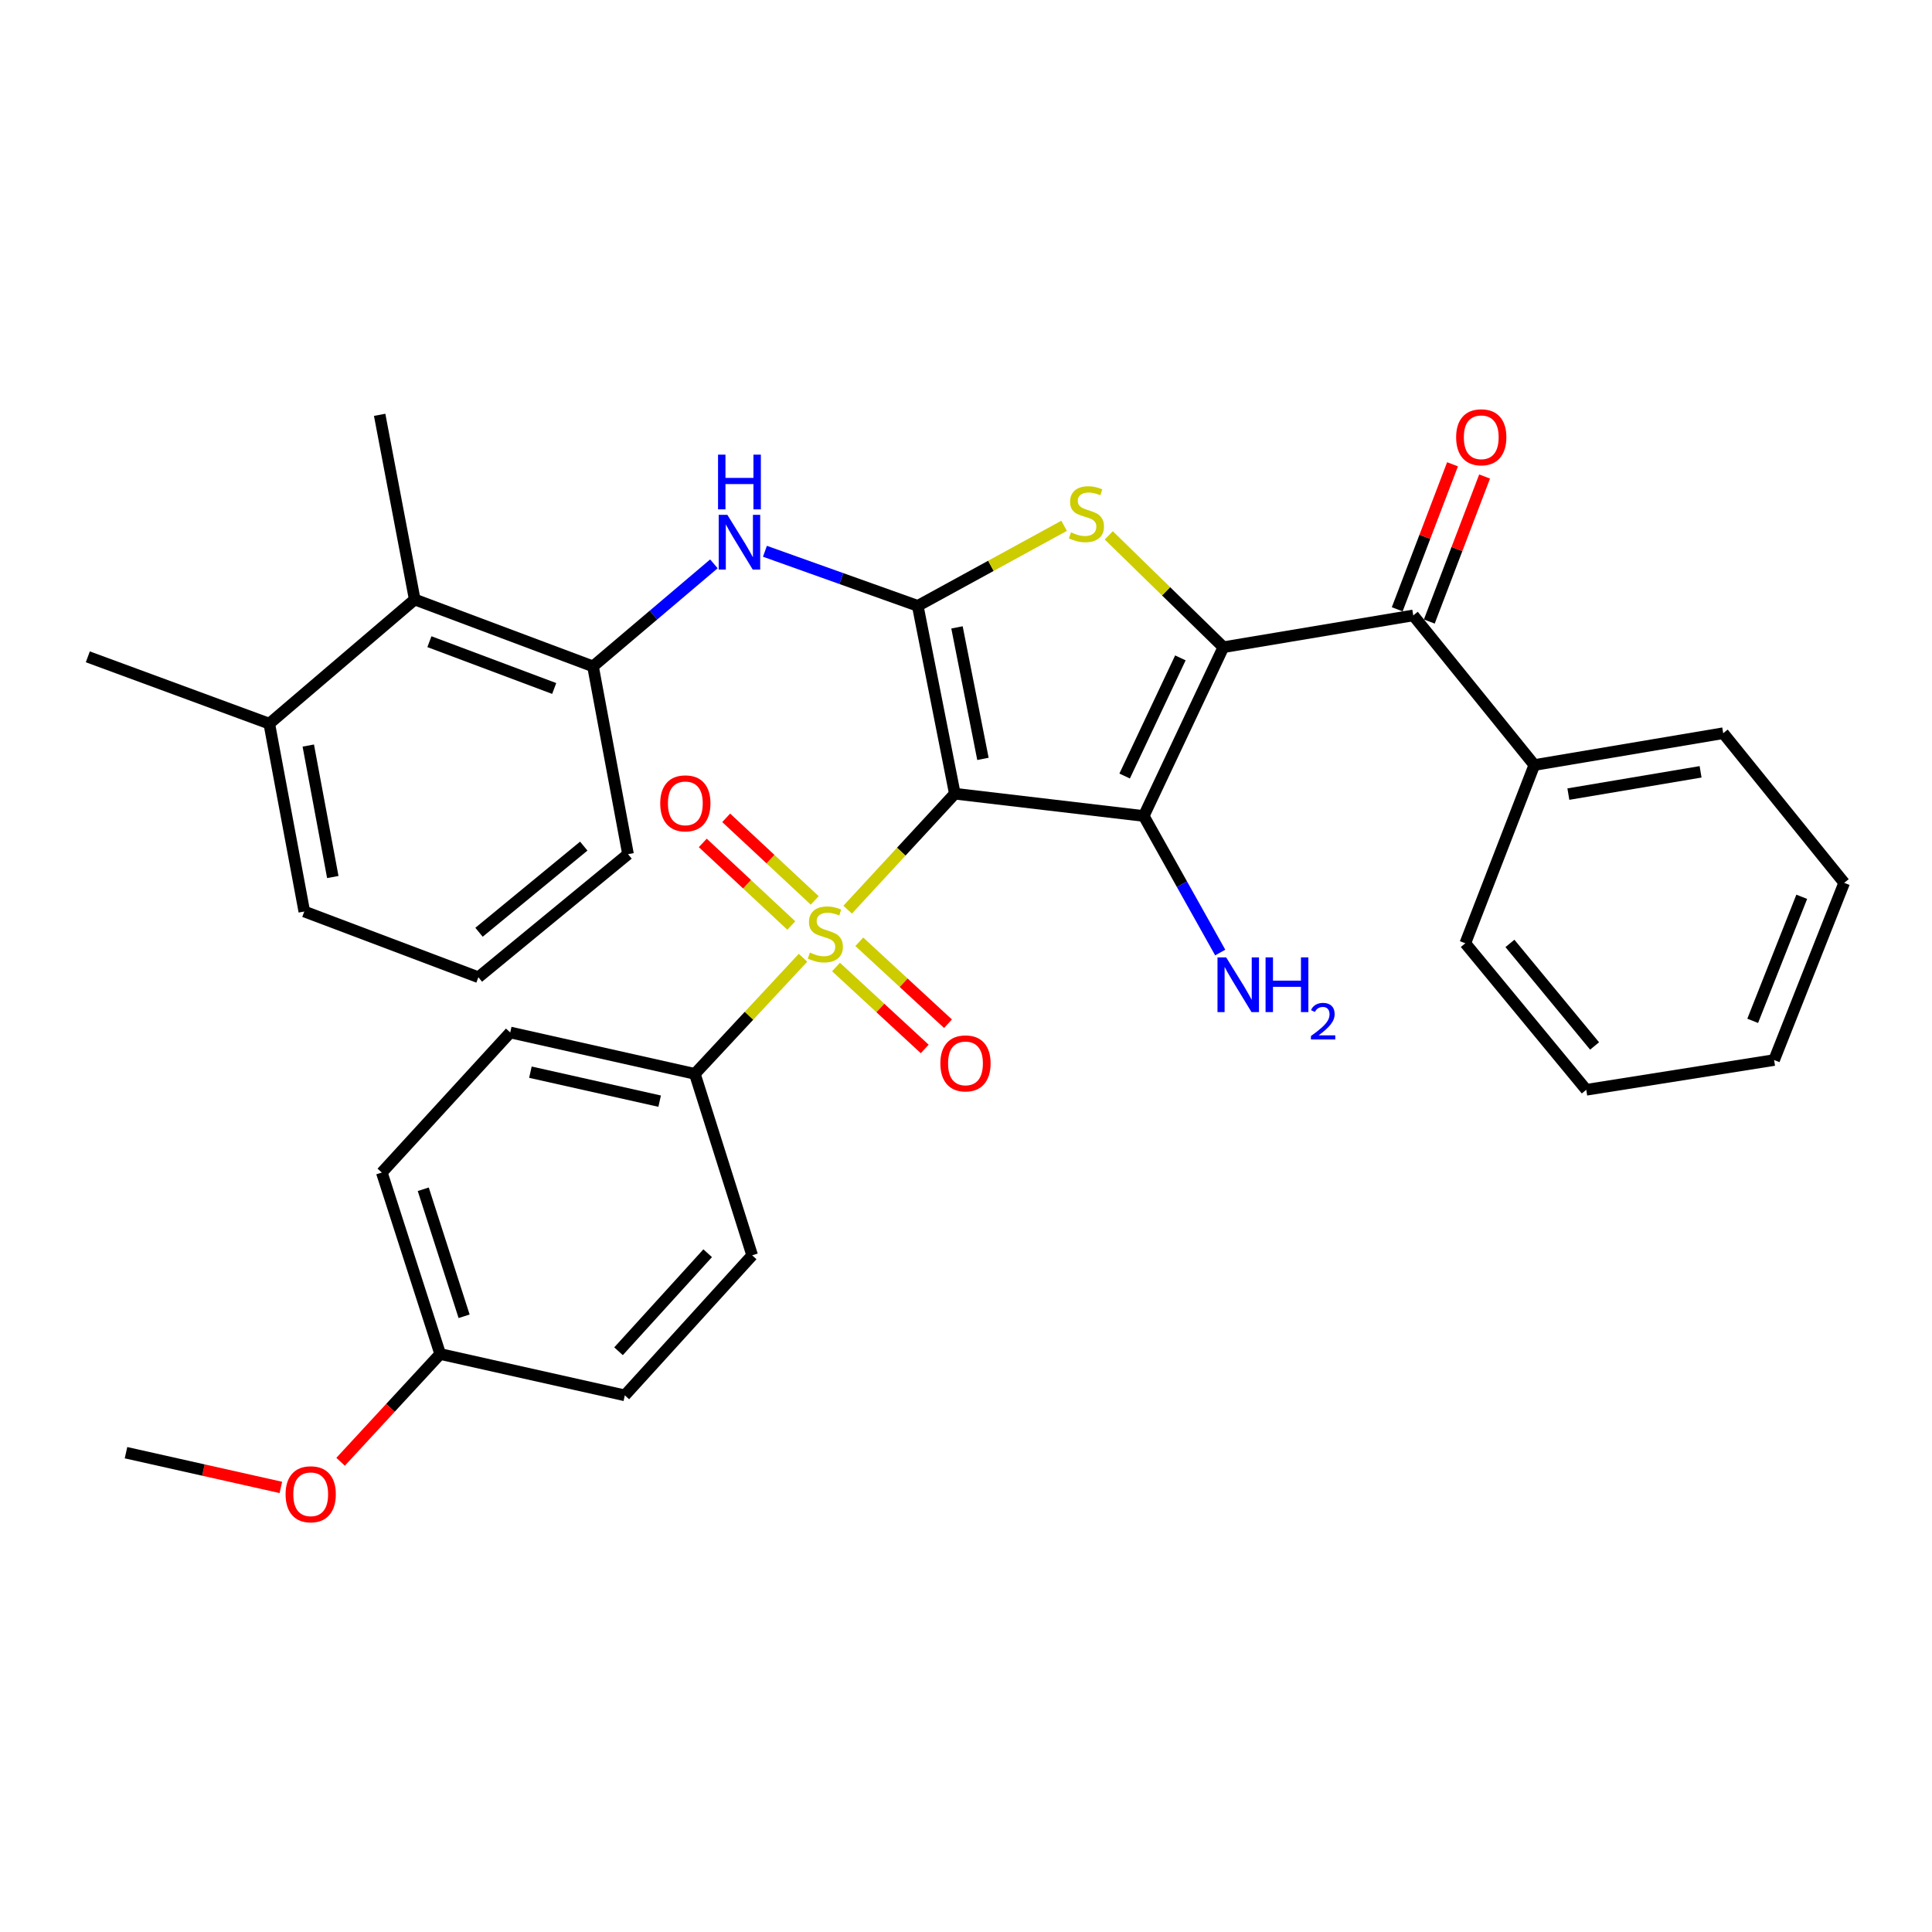 <?xml version='1.0' encoding='iso-8859-1'?>
<svg version='1.1' baseProfile='full'
              xmlns='http://www.w3.org/2000/svg'
                      xmlns:rdkit='http://www.rdkit.org/xml'
                      xmlns:xlink='http://www.w3.org/1999/xlink'
                  xml:space='preserve'
width='1000px' height='1000px' viewBox='0 0 1000 1000'>
<!-- END OF HEADER -->
<rect style='opacity:1.0;fill:#FFFFFF;stroke:none' width='1000' height='1000' x='0' y='0'> </rect>
<path class='bond-1' d='M 494.215,410.825 L 592.001,422.354' style='fill:none;fill-rule:evenodd;stroke:#000000;stroke-width:6px;stroke-linecap:butt;stroke-linejoin:miter;stroke-opacity:1' />
<path class='bond-2' d='M 494.215,410.825 L 466.481,440.83' style='fill:none;fill-rule:evenodd;stroke:#000000;stroke-width:6px;stroke-linecap:butt;stroke-linejoin:miter;stroke-opacity:1' />
<path class='bond-2' d='M 466.481,440.83 L 438.747,470.836' style='fill:none;fill-rule:evenodd;stroke:#CCCC00;stroke-width:6px;stroke-linecap:butt;stroke-linejoin:miter;stroke-opacity:1' />
<path class='bond-3' d='M 494.215,410.825 L 475.026,313.592' style='fill:none;fill-rule:evenodd;stroke:#000000;stroke-width:6px;stroke-linecap:butt;stroke-linejoin:miter;stroke-opacity:1' />
<path class='bond-3' d='M 508.769,392.799 L 495.336,324.737' style='fill:none;fill-rule:evenodd;stroke:#000000;stroke-width:6px;stroke-linecap:butt;stroke-linejoin:miter;stroke-opacity:1' />
<path class='bond-0' d='M 633.214,334.993 L 592.001,422.354' style='fill:none;fill-rule:evenodd;stroke:#000000;stroke-width:6px;stroke-linecap:butt;stroke-linejoin:miter;stroke-opacity:1' />
<path class='bond-0' d='M 610.962,340.516 L 582.113,401.669' style='fill:none;fill-rule:evenodd;stroke:#000000;stroke-width:6px;stroke-linecap:butt;stroke-linejoin:miter;stroke-opacity:1' />
<path class='bond-5' d='M 633.214,334.993 L 731.503,318.538' style='fill:none;fill-rule:evenodd;stroke:#000000;stroke-width:6px;stroke-linecap:butt;stroke-linejoin:miter;stroke-opacity:1' />
<path class='bond-33' d='M 633.214,334.993 L 603.558,306.048' style='fill:none;fill-rule:evenodd;stroke:#000000;stroke-width:6px;stroke-linecap:butt;stroke-linejoin:miter;stroke-opacity:1' />
<path class='bond-33' d='M 603.558,306.048 L 573.903,277.103' style='fill:none;fill-rule:evenodd;stroke:#CCCC00;stroke-width:6px;stroke-linecap:butt;stroke-linejoin:miter;stroke-opacity:1' />
<path class='bond-12' d='M 592.001,422.354 L 611.791,457.694' style='fill:none;fill-rule:evenodd;stroke:#000000;stroke-width:6px;stroke-linecap:butt;stroke-linejoin:miter;stroke-opacity:1' />
<path class='bond-12' d='M 611.791,457.694 L 631.582,493.033' style='fill:none;fill-rule:evenodd;stroke:#0000FF;stroke-width:6px;stroke-linecap:butt;stroke-linejoin:miter;stroke-opacity:1' />
<path class='bond-8' d='M 415.642,495.737 L 387.65,525.786' style='fill:none;fill-rule:evenodd;stroke:#CCCC00;stroke-width:6px;stroke-linecap:butt;stroke-linejoin:miter;stroke-opacity:1' />
<path class='bond-8' d='M 387.65,525.786 L 359.659,555.835' style='fill:none;fill-rule:evenodd;stroke:#000000;stroke-width:6px;stroke-linecap:butt;stroke-linejoin:miter;stroke-opacity:1' />
<path class='bond-10' d='M 421.702,466.052 L 398.789,444.678' style='fill:none;fill-rule:evenodd;stroke:#CCCC00;stroke-width:6px;stroke-linecap:butt;stroke-linejoin:miter;stroke-opacity:1' />
<path class='bond-10' d='M 398.789,444.678 L 375.876,423.304' style='fill:none;fill-rule:evenodd;stroke:#FF0000;stroke-width:6px;stroke-linecap:butt;stroke-linejoin:miter;stroke-opacity:1' />
<path class='bond-10' d='M 409.581,479.045 L 386.668,457.671' style='fill:none;fill-rule:evenodd;stroke:#CCCC00;stroke-width:6px;stroke-linecap:butt;stroke-linejoin:miter;stroke-opacity:1' />
<path class='bond-10' d='M 386.668,457.671 L 363.756,436.297' style='fill:none;fill-rule:evenodd;stroke:#FF0000;stroke-width:6px;stroke-linecap:butt;stroke-linejoin:miter;stroke-opacity:1' />
<path class='bond-11' d='M 432.719,500.523 L 455.675,521.725' style='fill:none;fill-rule:evenodd;stroke:#CCCC00;stroke-width:6px;stroke-linecap:butt;stroke-linejoin:miter;stroke-opacity:1' />
<path class='bond-11' d='M 455.675,521.725 L 478.63,542.928' style='fill:none;fill-rule:evenodd;stroke:#FF0000;stroke-width:6px;stroke-linecap:butt;stroke-linejoin:miter;stroke-opacity:1' />
<path class='bond-11' d='M 444.775,487.47 L 467.731,508.673' style='fill:none;fill-rule:evenodd;stroke:#CCCC00;stroke-width:6px;stroke-linecap:butt;stroke-linejoin:miter;stroke-opacity:1' />
<path class='bond-11' d='M 467.731,508.673 L 490.686,529.876' style='fill:none;fill-rule:evenodd;stroke:#FF0000;stroke-width:6px;stroke-linecap:butt;stroke-linejoin:miter;stroke-opacity:1' />
<path class='bond-4' d='M 475.026,313.592 L 512.902,292.872' style='fill:none;fill-rule:evenodd;stroke:#000000;stroke-width:6px;stroke-linecap:butt;stroke-linejoin:miter;stroke-opacity:1' />
<path class='bond-4' d='M 512.902,292.872 L 550.779,272.153' style='fill:none;fill-rule:evenodd;stroke:#CCCC00;stroke-width:6px;stroke-linecap:butt;stroke-linejoin:miter;stroke-opacity:1' />
<path class='bond-6' d='M 475.026,313.592 L 435.477,299.467' style='fill:none;fill-rule:evenodd;stroke:#000000;stroke-width:6px;stroke-linecap:butt;stroke-linejoin:miter;stroke-opacity:1' />
<path class='bond-6' d='M 435.477,299.467 L 395.928,285.342' style='fill:none;fill-rule:evenodd;stroke:#0000FF;stroke-width:6px;stroke-linecap:butt;stroke-linejoin:miter;stroke-opacity:1' />
<path class='bond-13' d='M 739.804,321.703 L 754.114,284.174' style='fill:none;fill-rule:evenodd;stroke:#000000;stroke-width:6px;stroke-linecap:butt;stroke-linejoin:miter;stroke-opacity:1' />
<path class='bond-13' d='M 754.114,284.174 L 768.425,246.645' style='fill:none;fill-rule:evenodd;stroke:#FF0000;stroke-width:6px;stroke-linecap:butt;stroke-linejoin:miter;stroke-opacity:1' />
<path class='bond-13' d='M 723.201,315.372 L 737.512,277.843' style='fill:none;fill-rule:evenodd;stroke:#000000;stroke-width:6px;stroke-linecap:butt;stroke-linejoin:miter;stroke-opacity:1' />
<path class='bond-13' d='M 737.512,277.843 L 751.823,240.314' style='fill:none;fill-rule:evenodd;stroke:#FF0000;stroke-width:6px;stroke-linecap:butt;stroke-linejoin:miter;stroke-opacity:1' />
<path class='bond-14' d='M 731.503,318.538 L 794.166,395.978' style='fill:none;fill-rule:evenodd;stroke:#000000;stroke-width:6px;stroke-linecap:butt;stroke-linejoin:miter;stroke-opacity:1' />
<path class='bond-7' d='M 369.514,291.847 L 338.225,318.38' style='fill:none;fill-rule:evenodd;stroke:#0000FF;stroke-width:6px;stroke-linecap:butt;stroke-linejoin:miter;stroke-opacity:1' />
<path class='bond-7' d='M 338.225,318.38 L 306.936,344.914' style='fill:none;fill-rule:evenodd;stroke:#000000;stroke-width:6px;stroke-linecap:butt;stroke-linejoin:miter;stroke-opacity:1' />
<path class='bond-9' d='M 306.936,344.914 L 214.659,310.305' style='fill:none;fill-rule:evenodd;stroke:#000000;stroke-width:6px;stroke-linecap:butt;stroke-linejoin:miter;stroke-opacity:1' />
<path class='bond-9' d='M 286.855,356.359 L 222.261,332.133' style='fill:none;fill-rule:evenodd;stroke:#000000;stroke-width:6px;stroke-linecap:butt;stroke-linejoin:miter;stroke-opacity:1' />
<path class='bond-21' d='M 306.936,344.914 L 325.06,442.117' style='fill:none;fill-rule:evenodd;stroke:#000000;stroke-width:6px;stroke-linecap:butt;stroke-linejoin:miter;stroke-opacity:1' />
<path class='bond-16' d='M 359.659,555.835 L 264.095,534.404' style='fill:none;fill-rule:evenodd;stroke:#000000;stroke-width:6px;stroke-linecap:butt;stroke-linejoin:miter;stroke-opacity:1' />
<path class='bond-16' d='M 341.436,569.958 L 274.541,554.956' style='fill:none;fill-rule:evenodd;stroke:#000000;stroke-width:6px;stroke-linecap:butt;stroke-linejoin:miter;stroke-opacity:1' />
<path class='bond-17' d='M 359.659,555.835 L 389.323,649.751' style='fill:none;fill-rule:evenodd;stroke:#000000;stroke-width:6px;stroke-linecap:butt;stroke-linejoin:miter;stroke-opacity:1' />
<path class='bond-15' d='M 214.659,310.305 L 139.38,374.567' style='fill:none;fill-rule:evenodd;stroke:#000000;stroke-width:6px;stroke-linecap:butt;stroke-linejoin:miter;stroke-opacity:1' />
<path class='bond-24' d='M 214.659,310.305 L 196.506,214.711' style='fill:none;fill-rule:evenodd;stroke:#000000;stroke-width:6px;stroke-linecap:butt;stroke-linejoin:miter;stroke-opacity:1' />
<path class='bond-27' d='M 794.166,395.978 L 891.932,379.503' style='fill:none;fill-rule:evenodd;stroke:#000000;stroke-width:6px;stroke-linecap:butt;stroke-linejoin:miter;stroke-opacity:1' />
<path class='bond-27' d='M 811.783,411.028 L 880.219,399.496' style='fill:none;fill-rule:evenodd;stroke:#000000;stroke-width:6px;stroke-linecap:butt;stroke-linejoin:miter;stroke-opacity:1' />
<path class='bond-28' d='M 794.166,395.978 L 758.441,488.246' style='fill:none;fill-rule:evenodd;stroke:#000000;stroke-width:6px;stroke-linecap:butt;stroke-linejoin:miter;stroke-opacity:1' />
<path class='bond-26' d='M 139.38,374.567 L 45.455,339.968' style='fill:none;fill-rule:evenodd;stroke:#000000;stroke-width:6px;stroke-linecap:butt;stroke-linejoin:miter;stroke-opacity:1' />
<path class='bond-35' d='M 139.38,374.567 L 157.504,471.79' style='fill:none;fill-rule:evenodd;stroke:#000000;stroke-width:6px;stroke-linecap:butt;stroke-linejoin:miter;stroke-opacity:1' />
<path class='bond-35' d='M 159.566,385.895 L 172.253,453.95' style='fill:none;fill-rule:evenodd;stroke:#000000;stroke-width:6px;stroke-linecap:butt;stroke-linejoin:miter;stroke-opacity:1' />
<path class='bond-20' d='M 264.095,534.404 L 197.631,606.909' style='fill:none;fill-rule:evenodd;stroke:#000000;stroke-width:6px;stroke-linecap:butt;stroke-linejoin:miter;stroke-opacity:1' />
<path class='bond-19' d='M 389.323,649.751 L 323.412,722.236' style='fill:none;fill-rule:evenodd;stroke:#000000;stroke-width:6px;stroke-linecap:butt;stroke-linejoin:miter;stroke-opacity:1' />
<path class='bond-19' d='M 366.29,648.669 L 320.152,699.409' style='fill:none;fill-rule:evenodd;stroke:#000000;stroke-width:6px;stroke-linecap:butt;stroke-linejoin:miter;stroke-opacity:1' />
<path class='bond-18' d='M 227.837,700.835 L 323.412,722.236' style='fill:none;fill-rule:evenodd;stroke:#000000;stroke-width:6px;stroke-linecap:butt;stroke-linejoin:miter;stroke-opacity:1' />
<path class='bond-22' d='M 227.837,700.835 L 202.063,728.723' style='fill:none;fill-rule:evenodd;stroke:#000000;stroke-width:6px;stroke-linecap:butt;stroke-linejoin:miter;stroke-opacity:1' />
<path class='bond-22' d='M 202.063,728.723 L 176.289,756.612' style='fill:none;fill-rule:evenodd;stroke:#FF0000;stroke-width:6px;stroke-linecap:butt;stroke-linejoin:miter;stroke-opacity:1' />
<path class='bond-34' d='M 227.837,700.835 L 197.631,606.909' style='fill:none;fill-rule:evenodd;stroke:#000000;stroke-width:6px;stroke-linecap:butt;stroke-linejoin:miter;stroke-opacity:1' />
<path class='bond-34' d='M 240.222,681.306 L 219.077,615.558' style='fill:none;fill-rule:evenodd;stroke:#000000;stroke-width:6px;stroke-linecap:butt;stroke-linejoin:miter;stroke-opacity:1' />
<path class='bond-23' d='M 325.06,442.117 L 247.61,505.817' style='fill:none;fill-rule:evenodd;stroke:#000000;stroke-width:6px;stroke-linecap:butt;stroke-linejoin:miter;stroke-opacity:1' />
<path class='bond-23' d='M 302.156,437.949 L 247.94,482.538' style='fill:none;fill-rule:evenodd;stroke:#000000;stroke-width:6px;stroke-linecap:butt;stroke-linejoin:miter;stroke-opacity:1' />
<path class='bond-29' d='M 145.371,769.885 L 105.294,760.897' style='fill:none;fill-rule:evenodd;stroke:#FF0000;stroke-width:6px;stroke-linecap:butt;stroke-linejoin:miter;stroke-opacity:1' />
<path class='bond-29' d='M 105.294,760.897 L 65.217,751.909' style='fill:none;fill-rule:evenodd;stroke:#000000;stroke-width:6px;stroke-linecap:butt;stroke-linejoin:miter;stroke-opacity:1' />
<path class='bond-25' d='M 247.61,505.817 L 157.504,471.79' style='fill:none;fill-rule:evenodd;stroke:#000000;stroke-width:6px;stroke-linecap:butt;stroke-linejoin:miter;stroke-opacity:1' />
<path class='bond-31' d='M 891.932,379.503 L 954.545,456.953' style='fill:none;fill-rule:evenodd;stroke:#000000;stroke-width:6px;stroke-linecap:butt;stroke-linejoin:miter;stroke-opacity:1' />
<path class='bond-30' d='M 758.441,488.246 L 821.045,564.077' style='fill:none;fill-rule:evenodd;stroke:#000000;stroke-width:6px;stroke-linecap:butt;stroke-linejoin:miter;stroke-opacity:1' />
<path class='bond-30' d='M 781.534,488.308 L 825.357,541.39' style='fill:none;fill-rule:evenodd;stroke:#000000;stroke-width:6px;stroke-linecap:butt;stroke-linejoin:miter;stroke-opacity:1' />
<path class='bond-32' d='M 821.045,564.077 L 918.278,548.678' style='fill:none;fill-rule:evenodd;stroke:#000000;stroke-width:6px;stroke-linecap:butt;stroke-linejoin:miter;stroke-opacity:1' />
<path class='bond-36' d='M 954.545,456.953 L 918.278,548.678' style='fill:none;fill-rule:evenodd;stroke:#000000;stroke-width:6px;stroke-linecap:butt;stroke-linejoin:miter;stroke-opacity:1' />
<path class='bond-36' d='M 932.582,464.179 L 907.195,528.386' style='fill:none;fill-rule:evenodd;stroke:#000000;stroke-width:6px;stroke-linecap:butt;stroke-linejoin:miter;stroke-opacity:1' />
<path  class='atom-3' d='M 419.199 493.05
Q 419.519 493.17, 420.839 493.73
Q 422.159 494.29, 423.599 494.65
Q 425.079 494.97, 426.519 494.97
Q 429.199 494.97, 430.759 493.69
Q 432.319 492.37, 432.319 490.09
Q 432.319 488.53, 431.519 487.57
Q 430.759 486.61, 429.559 486.09
Q 428.359 485.57, 426.359 484.97
Q 423.839 484.21, 422.319 483.49
Q 420.839 482.77, 419.759 481.25
Q 418.719 479.73, 418.719 477.17
Q 418.719 473.61, 421.119 471.41
Q 423.559 469.21, 428.359 469.21
Q 431.639 469.21, 435.359 470.77
L 434.439 473.85
Q 431.039 472.45, 428.479 472.45
Q 425.719 472.45, 424.199 473.61
Q 422.679 474.73, 422.719 476.69
Q 422.719 478.21, 423.479 479.13
Q 424.279 480.05, 425.399 480.57
Q 426.559 481.09, 428.479 481.69
Q 431.039 482.49, 432.559 483.29
Q 434.079 484.09, 435.159 485.73
Q 436.279 487.33, 436.279 490.09
Q 436.279 494.01, 433.639 496.13
Q 431.039 498.21, 426.679 498.21
Q 424.159 498.21, 422.239 497.65
Q 420.359 497.13, 418.119 496.21
L 419.199 493.05
' fill='#CCCC00'/>
<path  class='atom-5' d='M 554.347 275.545
Q 554.667 275.665, 555.987 276.225
Q 557.307 276.785, 558.747 277.145
Q 560.227 277.465, 561.667 277.465
Q 564.347 277.465, 565.907 276.185
Q 567.467 274.865, 567.467 272.585
Q 567.467 271.025, 566.667 270.065
Q 565.907 269.105, 564.707 268.585
Q 563.507 268.065, 561.507 267.465
Q 558.987 266.705, 557.467 265.985
Q 555.987 265.265, 554.907 263.745
Q 553.867 262.225, 553.867 259.665
Q 553.867 256.105, 556.267 253.905
Q 558.707 251.705, 563.507 251.705
Q 566.787 251.705, 570.507 253.265
L 569.587 256.345
Q 566.187 254.945, 563.627 254.945
Q 560.867 254.945, 559.347 256.105
Q 557.827 257.225, 557.867 259.185
Q 557.867 260.705, 558.627 261.625
Q 559.427 262.545, 560.547 263.065
Q 561.707 263.585, 563.627 264.185
Q 566.187 264.985, 567.707 265.785
Q 569.227 266.585, 570.307 268.225
Q 571.427 269.825, 571.427 272.585
Q 571.427 276.505, 568.787 278.625
Q 566.187 280.705, 561.827 280.705
Q 559.307 280.705, 557.387 280.145
Q 555.507 279.625, 553.267 278.705
L 554.347 275.545
' fill='#CCCC00'/>
<path  class='atom-7' d='M 376.478 266.472
L 385.758 281.472
Q 386.678 282.952, 388.158 285.632
Q 389.638 288.312, 389.718 288.472
L 389.718 266.472
L 393.478 266.472
L 393.478 294.792
L 389.598 294.792
L 379.638 278.392
Q 378.478 276.472, 377.238 274.272
Q 376.038 272.072, 375.678 271.392
L 375.678 294.792
L 371.998 294.792
L 371.998 266.472
L 376.478 266.472
' fill='#0000FF'/>
<path  class='atom-7' d='M 371.658 235.32
L 375.498 235.32
L 375.498 247.36
L 389.978 247.36
L 389.978 235.32
L 393.818 235.32
L 393.818 263.64
L 389.978 263.64
L 389.978 250.56
L 375.498 250.56
L 375.498 263.64
L 371.658 263.64
L 371.658 235.32
' fill='#0000FF'/>
<path  class='atom-11' d='M 341.733 415.811
Q 341.733 409.011, 345.093 405.211
Q 348.453 401.411, 354.733 401.411
Q 361.013 401.411, 364.373 405.211
Q 367.733 409.011, 367.733 415.811
Q 367.733 422.691, 364.333 426.611
Q 360.933 430.491, 354.733 430.491
Q 348.493 430.491, 345.093 426.611
Q 341.733 422.731, 341.733 415.811
M 354.733 427.291
Q 359.053 427.291, 361.373 424.411
Q 363.733 421.491, 363.733 415.811
Q 363.733 410.251, 361.373 407.451
Q 359.053 404.611, 354.733 404.611
Q 350.413 404.611, 348.053 407.411
Q 345.733 410.211, 345.733 415.811
Q 345.733 421.531, 348.053 424.411
Q 350.413 427.291, 354.733 427.291
' fill='#FF0000'/>
<path  class='atom-12' d='M 486.733 550.406
Q 486.733 543.606, 490.093 539.806
Q 493.453 536.006, 499.733 536.006
Q 506.013 536.006, 509.373 539.806
Q 512.733 543.606, 512.733 550.406
Q 512.733 557.286, 509.333 561.206
Q 505.933 565.086, 499.733 565.086
Q 493.493 565.086, 490.093 561.206
Q 486.733 557.326, 486.733 550.406
M 499.733 561.886
Q 504.053 561.886, 506.373 559.006
Q 508.733 556.086, 508.733 550.406
Q 508.733 544.846, 506.373 542.046
Q 504.053 539.206, 499.733 539.206
Q 495.413 539.206, 493.053 542.006
Q 490.733 544.806, 490.733 550.406
Q 490.733 556.126, 493.053 559.006
Q 495.413 561.886, 499.733 561.886
' fill='#FF0000'/>
<path  class='atom-13' d='M 634.653 495.536
L 643.933 510.536
Q 644.853 512.016, 646.333 514.696
Q 647.813 517.376, 647.893 517.536
L 647.893 495.536
L 651.653 495.536
L 651.653 523.856
L 647.773 523.856
L 637.813 507.456
Q 636.653 505.536, 635.413 503.336
Q 634.213 501.136, 633.853 500.456
L 633.853 523.856
L 630.173 523.856
L 630.173 495.536
L 634.653 495.536
' fill='#0000FF'/>
<path  class='atom-13' d='M 655.053 495.536
L 658.893 495.536
L 658.893 507.576
L 673.373 507.576
L 673.373 495.536
L 677.213 495.536
L 677.213 523.856
L 673.373 523.856
L 673.373 510.776
L 658.893 510.776
L 658.893 523.856
L 655.053 523.856
L 655.053 495.536
' fill='#0000FF'/>
<path  class='atom-13' d='M 678.586 522.862
Q 679.273 521.094, 680.909 520.117
Q 682.546 519.114, 684.817 519.114
Q 687.641 519.114, 689.225 520.645
Q 690.809 522.176, 690.809 524.895
Q 690.809 527.667, 688.75 530.254
Q 686.717 532.842, 682.493 535.904
L 691.126 535.904
L 691.126 538.016
L 678.533 538.016
L 678.533 536.247
Q 682.018 533.766, 684.077 531.918
Q 686.163 530.07, 687.166 528.406
Q 688.169 526.743, 688.169 525.027
Q 688.169 523.232, 687.272 522.229
Q 686.374 521.226, 684.817 521.226
Q 683.312 521.226, 682.309 521.833
Q 681.305 522.44, 680.593 523.786
L 678.586 522.862
' fill='#0000FF'/>
<path  class='atom-14' d='M 753.694 226.33
Q 753.694 219.53, 757.054 215.73
Q 760.414 211.93, 766.694 211.93
Q 772.974 211.93, 776.334 215.73
Q 779.694 219.53, 779.694 226.33
Q 779.694 233.21, 776.294 237.13
Q 772.894 241.01, 766.694 241.01
Q 760.454 241.01, 757.054 237.13
Q 753.694 233.25, 753.694 226.33
M 766.694 237.81
Q 771.014 237.81, 773.334 234.93
Q 775.694 232.01, 775.694 226.33
Q 775.694 220.77, 773.334 217.97
Q 771.014 215.13, 766.694 215.13
Q 762.374 215.13, 760.014 217.93
Q 757.694 220.73, 757.694 226.33
Q 757.694 232.05, 760.014 234.93
Q 762.374 237.81, 766.694 237.81
' fill='#FF0000'/>
<path  class='atom-23' d='M 147.821 773.43
Q 147.821 766.63, 151.181 762.83
Q 154.541 759.03, 160.821 759.03
Q 167.101 759.03, 170.461 762.83
Q 173.821 766.63, 173.821 773.43
Q 173.821 780.31, 170.421 784.23
Q 167.021 788.11, 160.821 788.11
Q 154.581 788.11, 151.181 784.23
Q 147.821 780.35, 147.821 773.43
M 160.821 784.91
Q 165.141 784.91, 167.461 782.03
Q 169.821 779.11, 169.821 773.43
Q 169.821 767.87, 167.461 765.07
Q 165.141 762.23, 160.821 762.23
Q 156.501 762.23, 154.141 765.03
Q 151.821 767.83, 151.821 773.43
Q 151.821 779.15, 154.141 782.03
Q 156.501 784.91, 160.821 784.91
' fill='#FF0000'/>
</svg>
